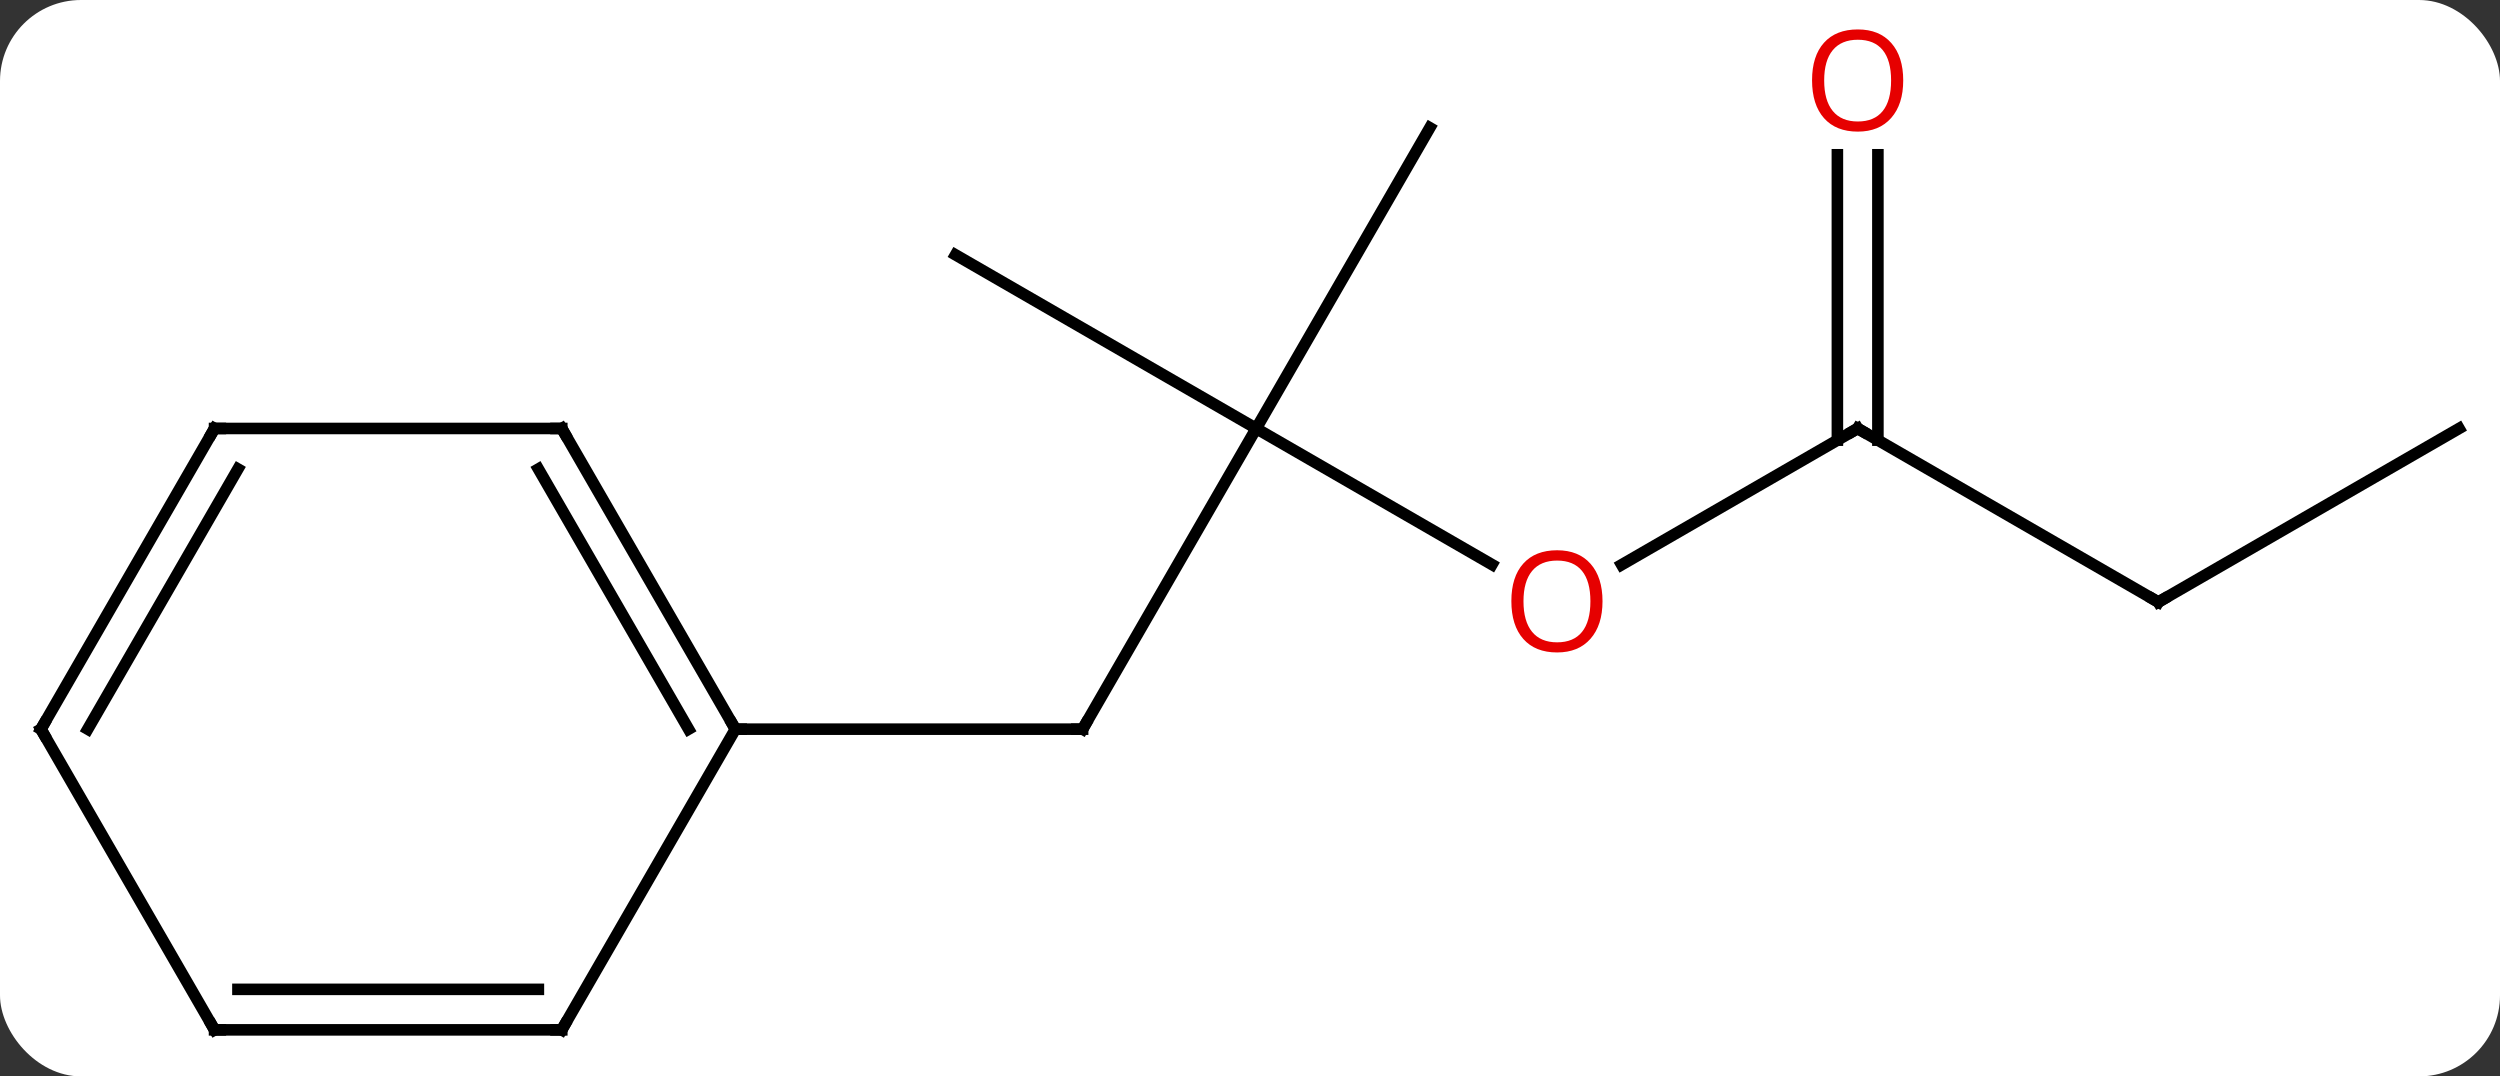 <svg width="216" viewBox="0 0 216 93" style="fill-opacity:1; color-rendering:auto; color-interpolation:auto; text-rendering:auto; stroke:black; stroke-linecap:square; stroke-miterlimit:10; shape-rendering:auto; stroke-opacity:1; fill:black; stroke-dasharray:none; font-weight:normal; stroke-width:1; font-family:'Open Sans'; font-style:normal; stroke-linejoin:miter; font-size:12; stroke-dashoffset:0; image-rendering:auto;" height="93" class="cas-substance-image" xmlns:xlink="http://www.w3.org/1999/xlink" xmlns="http://www.w3.org/2000/svg"><rect x="0" y="0" width="216" height="93" fill="#333333" stroke="none"/><svg class="cas-substance-single-component"><rect y="0" x="0" width="216" stroke="none" ry="7" rx="7" height="93" fill="white" class="cas-substance-group"/><svg y="0" x="0" width="216" viewBox="0 0 216 93" style="fill:black;" height="93" class="cas-substance-single-component-image"><svg><g><g transform="translate(108,48)" style="text-rendering:geometricPrecision; color-rendering:optimizeQuality; color-interpolation:linearRGB; stroke-linecap:butt; image-rendering:optimizeQuality;"><line y2="-10.98" y1="15" x2="0.537" x1="-14.463" style="fill:none;"/><line y2="15" y1="15" x2="-44.463" x1="-14.463" style="fill:none;"/><line y2="0.779" y1="-10.98" x2="20.906" x1="0.537" style="fill:none;"/><line y2="-25.98" y1="-10.98" x2="-25.443" x1="0.537" style="fill:none;"/><line y2="-36.963" y1="-10.98" x2="15.537" x1="0.537" style="fill:none;"/><line y2="-10.98" y1="0.794" x2="52.5" x1="32.108" style="fill:none;"/><line y2="4.02" y1="-10.98" x2="78.48" x1="52.5" style="fill:none;"/><line y2="-34.628" y1="-9.97" x2="54.25" x1="54.25" style="fill:none;"/><line y2="-34.628" y1="-9.97" x2="50.75" x1="50.75" style="fill:none;"/><line y2="-10.98" y1="4.02" x2="104.463" x1="78.48" style="fill:none;"/><line y2="-10.98" y1="15" x2="-59.463" x1="-44.463" style="fill:none;"/><line y2="-7.48" y1="15" x2="-61.484" x1="-48.505" style="fill:none;"/><line y2="40.98" y1="15" x2="-59.463" x1="-44.463" style="fill:none;"/><line y2="-10.98" y1="-10.98" x2="-89.463" x1="-59.463" style="fill:none;"/><line y2="40.98" y1="40.98" x2="-89.463" x1="-59.463" style="fill:none;"/><line y2="37.48" y1="37.48" x2="-87.442" x1="-61.484" style="fill:none;"/><line y2="15" y1="-10.98" x2="-104.463" x1="-89.463" style="fill:none;"/><line y2="15" y1="-7.48" x2="-100.421" x1="-87.442" style="fill:none;"/><line y2="15" y1="40.98" x2="-104.463" x1="-89.463" style="fill:none;"/><path style="fill:none; stroke-miterlimit:5;" d="M-14.213 14.567 L-14.463 15 L-14.963 15"/></g><g transform="translate(108,48)" style="stroke-linecap:butt; fill:rgb(230,0,0); text-rendering:geometricPrecision; color-rendering:optimizeQuality; image-rendering:optimizeQuality; font-family:'Open Sans'; stroke:rgb(230,0,0); color-interpolation:linearRGB; stroke-miterlimit:5;"><path style="stroke:none;" d="M30.457 3.95 Q30.457 6.012 29.418 7.192 Q28.379 8.372 26.536 8.372 Q24.645 8.372 23.614 7.207 Q22.582 6.043 22.582 3.934 Q22.582 1.84 23.614 0.692 Q24.645 -0.457 26.536 -0.457 Q28.395 -0.457 29.426 0.715 Q30.457 1.887 30.457 3.95 ZM23.629 3.95 Q23.629 5.684 24.372 6.59 Q25.114 7.497 26.536 7.497 Q27.957 7.497 28.684 6.598 Q29.411 5.7 29.411 3.95 Q29.411 2.215 28.684 1.325 Q27.957 0.434 26.536 0.434 Q25.114 0.434 24.372 1.333 Q23.629 2.231 23.629 3.95 Z"/><path style="fill:none; stroke:black;" d="M52.067 -10.73 L52.5 -10.98 L52.933 -10.73"/><path style="fill:none; stroke:black;" d="M78.047 3.77 L78.48 4.02 L78.913 3.77"/><path style="stroke:none;" d="M56.438 -41.05 Q56.438 -38.988 55.398 -37.808 Q54.359 -36.628 52.516 -36.628 Q50.625 -36.628 49.594 -37.792 Q48.562 -38.957 48.562 -41.066 Q48.562 -43.16 49.594 -44.308 Q50.625 -45.457 52.516 -45.457 Q54.375 -45.457 55.406 -44.285 Q56.438 -43.113 56.438 -41.05 ZM49.609 -41.05 Q49.609 -39.316 50.352 -38.41 Q51.094 -37.503 52.516 -37.503 Q53.938 -37.503 54.664 -38.402 Q55.391 -39.3 55.391 -41.05 Q55.391 -42.785 54.664 -43.675 Q53.938 -44.566 52.516 -44.566 Q51.094 -44.566 50.352 -43.667 Q49.609 -42.769 49.609 -41.05 Z"/><path style="fill:none; stroke:black;" d="M-44.713 14.567 L-44.463 15 L-43.963 15"/><path style="fill:none; stroke:black;" d="M-59.213 -10.547 L-59.463 -10.98 L-59.963 -10.98"/><path style="fill:none; stroke:black;" d="M-59.213 40.547 L-59.463 40.98 L-59.963 40.98"/><path style="fill:none; stroke:black;" d="M-88.963 -10.98 L-89.463 -10.98 L-89.713 -10.547"/><path style="fill:none; stroke:black;" d="M-88.963 40.98 L-89.463 40.98 L-89.713 40.547"/><path style="fill:none; stroke:black;" d="M-104.213 14.567 L-104.463 15 L-104.213 15.433"/></g></g></svg></svg></svg></svg>